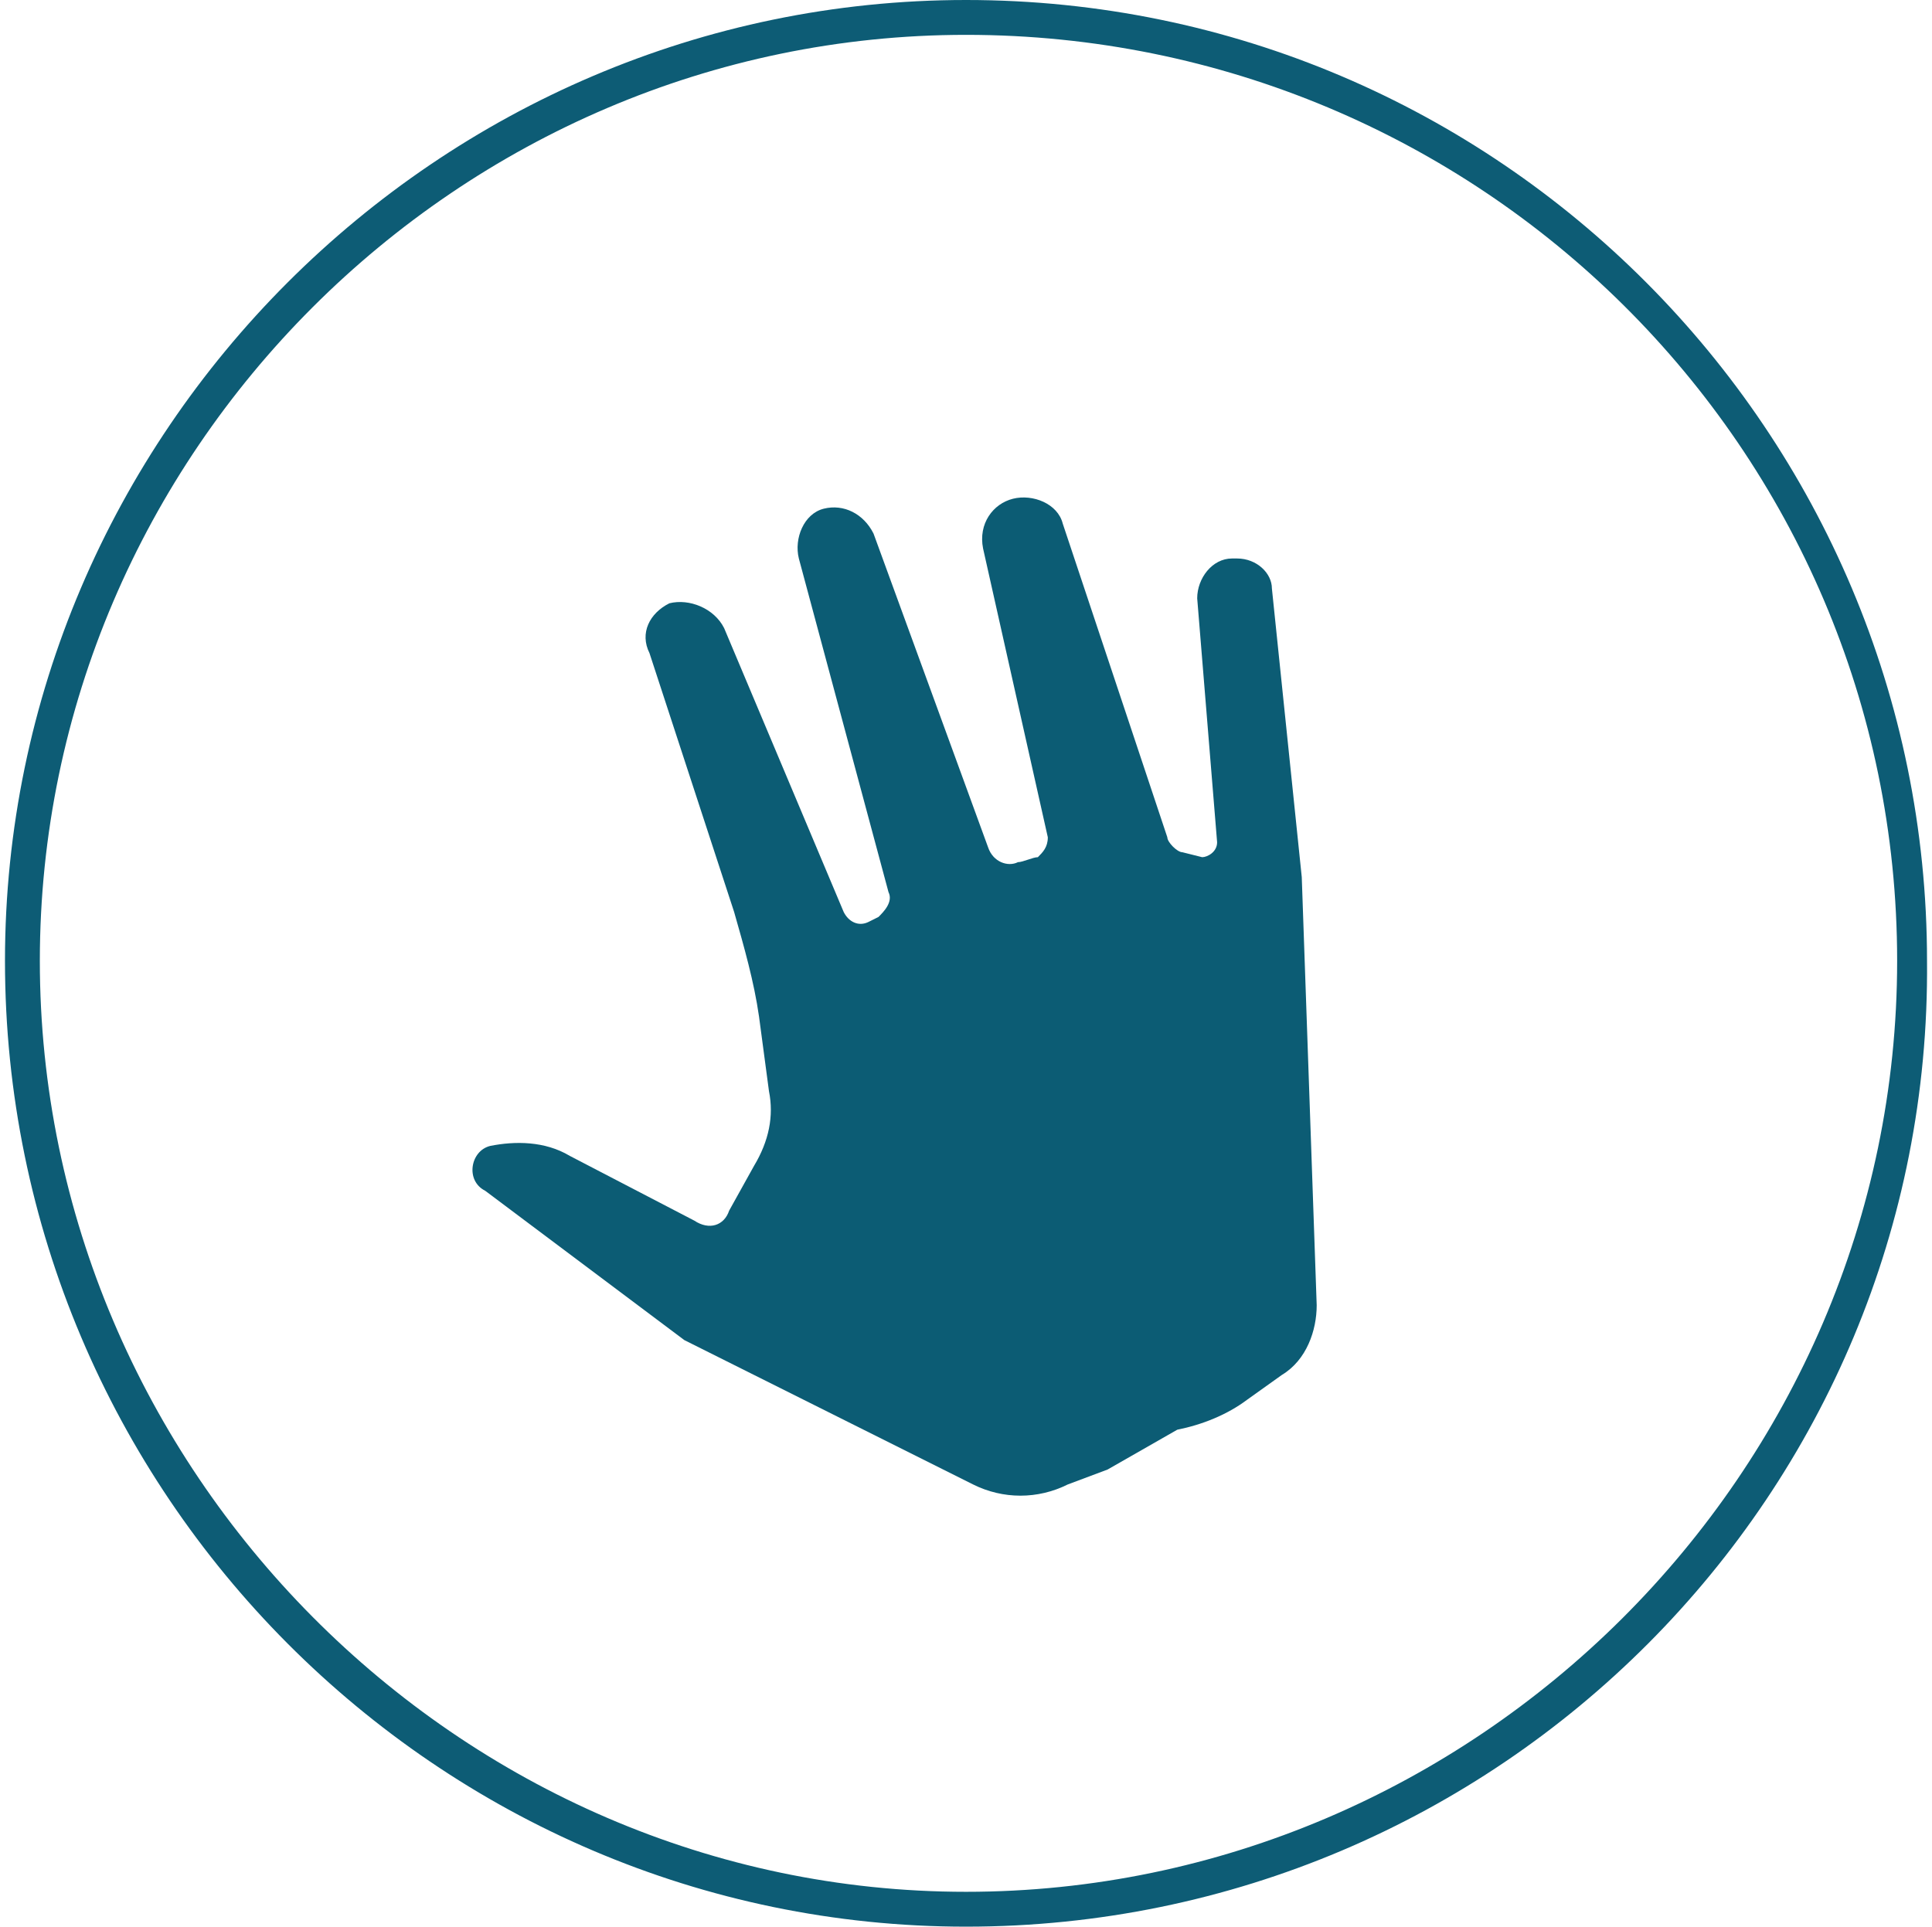 <svg xml:space="preserve" style="enable-background:new 0 0 38.8 38.7;" viewBox="0 0 38.8 38.7" y="0px" x="0px" xmlns:xlink="http://www.w3.org/1999/xlink" xmlns="http://www.w3.org/2000/svg" id="Layer_1" version="1.1">
<style type="text/css">
	.st0{display:none;}
	.st1{display:inline;fill:#0C5C74;}
	.st2{display:inline;fill:#0D5C75;}
	.st3{fill:#0C5C74;}
	.st4{fill:#0D5C75;}
	.st5{display:inline;}
</style>
<g class="st0">
	<path d="M17.6,25.7l-4.4,0.7c-0.2,0-0.3-0.1-0.4-0.3c0-0.1,0-0.2,0.1-0.3l2.2-2.3c-1.1-0.6-2.1-1.2-2.9-1.9
		c-0.9-0.7-1.6-1.5-2.3-2.3c-0.1-0.1-0.1-0.3,0-0.5c0.1-0.1,0.2-0.1,0.3-0.1l2.4,0.1l-2.5-3.5c-0.1-0.1-0.1-0.4,0.1-0.5
		c0.1-0.1,0.2-0.1,0.3,0l3.4,1.6l-0.7-2.4c-0.1-0.2,0-0.4,0.2-0.4c0.1,0,0.2,0,0.3,0.1l3.2,2.7c-0.1-0.7-0.2-1.3-0.2-2
		c-0.1-1-0.1-1.9-0.1-2.9c0-0.2,0.2-0.3,0.3-0.3c0.1,0,0.2,0.1,0.3,0.2c0.2,0.4,0.6,0.7,1,1.1c0.2,0.2,0.5,0.5,0.7,0.7
		c0.3-0.9,0.9-2.5,1.9-4c0.1-0.1,0.3-0.2,0.5-0.1c0.1,0,0.1,0.1,0.1,0.2c0.4,1.8,0.3,3.5,0.3,4.4c0.3-0.1,0.6-0.3,0.9-0.4
		c0.5-0.2,1-0.4,1.3-0.7c0.1-0.1,0.3-0.1,0.5,0c0.1,0.1,0.1,0.2,0.1,0.3c-0.3,0.9-0.7,1.8-1.1,2.7c-0.3,0.6-0.6,1.2-1,1.8l4-1.3
		c0.2-0.1,0.4,0,0.4,0.2c0,0.1,0,0.2-0.1,0.3l-1.6,2l3.8-0.2c0.2,0,0.3,0.1,0.3,0.3c0,0.1-0.1,0.2-0.1,0.3l-3.6,2.3l2.3,0.8
		c0.2,0.1,0.3,0.2,0.2,0.4c0,0.1-0.1,0.1-0.2,0.2c-0.9,0.5-1.9,0.9-3,1.3c-1,0.3-2.1,0.6-3.3,0.7l1.2,2.9c0.1,0.2,0,0.4-0.2,0.4
		c-0.1,0-0.2,0-0.3,0l-3.8-2.3l-0.8,4.4c0,0.2-0.2,0.3-0.4,0.3c-0.2,0-0.3-0.2-0.3-0.4L17.6,25.7z" class="st1"></path>
	<path d="M19.4,38.7C8.8,38.7,0.1,30,0.1,19.3C0.1,8.7,8.8,0,19.4,0c10.7,0,19.3,8.7,19.3,19.3
		C38.8,30,30.1,38.7,19.4,38.7z M19.4,0.7C9.2,0.7,0.8,9.1,0.8,19.3S9.2,38,19.4,38s18.7-8.4,18.7-18.7S29.7,0.7,19.4,0.7z" class="st2"></path>
</g>
<g>
	<g transform="translate(851.243,348.818)">
		<path d="M-827.6-320.1c0.5-0.1,1-0.3,1.4-0.6l0.7-0.5c0.5-0.3,0.7-0.9,0.7-1.4l-0.3-8.6l-0.6-5.8
			c0-0.3-0.3-0.6-0.7-0.6l-0.1,0c-0.4,0-0.7,0.4-0.7,0.8l0.4,4.9c0,0.2-0.2,0.3-0.3,0.3l-0.4-0.1c-0.1,0-0.3-0.2-0.3-0.3
			c-0.7-2.1-1.4-4.2-2.1-6.3c-0.1-0.4-0.6-0.6-1-0.5c-0.4,0.1-0.7,0.5-0.6,1l1.3,5.8c0,0.2-0.1,0.3-0.2,0.4c-0.1,0-0.3,0.1-0.4,0.1
			c-0.2,0.1-0.5,0-0.6-0.3l-2.3-6.3c-0.2-0.4-0.6-0.6-1-0.5l0,0c-0.4,0.1-0.6,0.6-0.5,1l0,0l1.8,6.7c0.1,0.2-0.1,0.4-0.2,0.5
			l-0.2,0.1c-0.2,0.1-0.4,0-0.5-0.2l-2.4-5.7c-0.2-0.4-0.7-0.6-1.1-0.5c-0.4,0.2-0.6,0.6-0.4,1l1.7,5.2c0.2,0.7,0.4,1.4,0.5,2.1
			l0.2,1.5c0.1,0.5,0,1-0.3,1.5l-0.5,0.9c-0.1,0.3-0.4,0.4-0.7,0.2l-2.5-1.3c-0.5-0.3-1.1-0.3-1.6-0.2c-0.4,0.1-0.5,0.7-0.1,0.9l4,3
			l5.8,2.9c0.6,0.3,1.3,0.3,1.9,0l0.8-0.3L-827.6-320.1z" class="st3"></path>
	</g>
	<path d="M19.4,38.7C8.8,38.7,0.1,30,0.1,19.3C0.1,8.7,8.8,0,19.4,0c10.7,0,19.3,8.7,19.3,19.3
		C38.8,30,30.1,38.7,19.4,38.7z M19.4,0.7C9.2,0.7,0.8,9.1,0.8,19.3S9.2,38,19.4,38s18.7-8.4,18.7-18.7S29.7,0.7,19.4,0.7z" class="st4"></path>
</g>
<g class="st0">
	<g class="st5">
		<polygon points="16.7,11.6 11.3,11.6 16.7,14.6" class="st3"></polygon>
		<polygon points="22.2,11.6 22.2,14.6 27.6,11.6" class="st3"></polygon>
		<polygon points="7.1,14.8 7.1,16.3 9.7,16.3" class="st3"></polygon>
		<polygon points="7.1,22.4 7.1,23.9 9.7,22.4" class="st3"></polygon>
		<polygon points="16.7,27.1 16.7,24 11.3,27.1" class="st3"></polygon>
		<polygon points="22.2,27.1 27.6,27.1 22.2,24" class="st3"></polygon>
		<polygon points="31.8,16.3 31.8,14.8 29.2,16.3" class="st3"></polygon>
		<polygon points="31.8,23.9 31.8,22.4 29.2,22.4" class="st3"></polygon>
		<polygon points="16.4,16.3 8.2,11.6 7.1,11.6 7.1,13 12.9,16.3" class="st3"></polygon>
		<polygon points="12.9,22.4 7.1,25.7 7.1,27.1 8.2,27.1 16.4,22.4" class="st3"></polygon>
		<polygon points="22.5,22.4 30.7,27.1 31.8,27.1 31.8,25.7 26,22.4" class="st3"></polygon>
		<polygon points="30.7,11.6 22.5,16.3 26,16.3 31.8,13 31.8,11.6" class="st3"></polygon>
		<polygon points="21,11.6 17.9,11.6 17.9,17.8 7.1,17.8 7.1,20.9 17.9,20.9 17.9,27.1 21,27.1 21,20.9 31.8,20.9 
			31.8,17.8 21,17.8" class="st3"></polygon>
	</g>
	<path d="M19.4,38.7C8.8,38.7,0.1,30,0.1,19.3C0.1,8.7,8.8,0,19.4,0c10.7,0,19.3,8.7,19.3,19.3
		C38.8,30,30.1,38.7,19.4,38.7z M19.4,0.7C9.2,0.7,0.8,9.1,0.8,19.3S9.2,38,19.4,38s18.7-8.4,18.7-18.7S29.7,0.7,19.4,0.7z" class="st2"></path>
</g>
<g class="st0">
	<g class="st5">
		<rect height="1.2" width="24.7" class="st3" y="25.9" x="7.1"></rect>
		<rect height="1.2" width="24.7" class="st3" y="23.5" x="7.1"></rect>
		<rect height="1.2" width="24.7" class="st3" y="21.1" x="7.1"></rect>
		<rect height="1.2" width="12.8" class="st3" y="18.7" x="19"></rect>
		<rect height="1.2" width="12.8" class="st3" y="16.4" x="19"></rect>
		<rect height="1.2" width="12.8" class="st3" y="14" x="19"></rect>
		<rect height="1.2" width="12.8" class="st3" y="11.6" x="19"></rect>
		<path d="M7.1,11.6v8.3h12v-8.3H7.1z M8,12.3l0.1-0.3l0.1,0.3h0.3l-0.3,0.2l0.1,0.3l-0.3-0.2l-0.3,0.2l0.1-0.3
			l-0.3-0.2H8z M8.4,16.1l-0.3-0.2l-0.3,0.2L8,15.8l-0.3-0.2H8l0.1-0.3l0.1,0.3h0.3l-0.3,0.2L8.4,16.1z M8.4,19.4l-0.3-0.2l-0.3,0.2
			L8,19.1l-0.3-0.2H8l0.1-0.3l0.1,0.3h0.3l-0.3,0.2L8.4,19.4z M8.3,17.5l0.1,0.3l-0.2-0.2l-0.3,0.2L8,17.4l-0.3-0.2H8l0.1-0.3
			l0.1,0.3h0.3L8.3,17.5z M8.3,14.1l0.1,0.3l-0.3-0.2l-0.3,0.2l0.1-0.3l-0.3-0.2H8l0.1-0.3l0.1,0.3h0.3L8.3,14.1z M9,13.1l0.1-0.3
			l0.1,0.3h0.3l-0.3,0.2l0.1,0.3l-0.3-0.2l-0.3,0.2l0.1-0.3l-0.3-0.2H9z M9,14.8l0.1-0.3l0.1,0.3h0.3L9.3,15l0.1,0.3l-0.3-0.2
			l-0.3,0.2l0.1-0.3l-0.3-0.2H9z M9,16.4l0.1-0.3l0.1,0.3h0.3l-0.3,0.2l0.1,0.3l-0.3-0.2l-0.3,0.2l0.1-0.3l-0.3-0.2H9z M9.4,18.6
			l-0.3-0.2l-0.3,0.2l0.1-0.3l-0.3-0.2H9l0.1-0.3l0.1,0.3h0.3l-0.3,0.2L9.4,18.6z M10,12.3l0.1-0.3l0.1,0.3h0.3l-0.3,0.2l0.1,0.3
			l-0.3-0.2l-0.3,0.2l0.1-0.3l-0.3-0.2H10z M10.4,16.1l-0.3-0.2l-0.3,0.2l0.1-0.3l-0.3-0.2H10l0.1-0.3l0.1,0.3h0.3l-0.3,0.2
			L10.4,16.1z M10.4,19.4l-0.3-0.2l-0.3,0.2l0.1-0.3l-0.3-0.2H10l0.1-0.3l0.1,0.3h0.3l-0.3,0.2L10.4,19.4z M10.3,17.5l0.1,0.3
			l-0.2-0.2l-0.3,0.2l0.1-0.3l-0.3-0.2H10l0.1-0.3l0.1,0.3h0.3L10.3,17.5z M10.3,14.1l0.1,0.3l-0.3-0.2l-0.3,0.2l0.1-0.3l-0.2-0.2
			H10l0.1-0.3l0.1,0.3h0.3L10.3,14.1z M11,13.1l0.1-0.3l0.1,0.3h0.3l-0.3,0.2l0.1,0.3l-0.3-0.2l-0.3,0.2l0.1-0.3l-0.3-0.2H11z
			 M11,14.8l0.1-0.3l0.1,0.3h0.3L11.3,15l0.1,0.3l-0.3-0.2l-0.3,0.2l0.1-0.3l-0.3-0.2H11z M11,16.4l0.1-0.3l0.1,0.3h0.3l-0.3,0.2
			l0.1,0.3l-0.3-0.2l-0.3,0.2l0.1-0.3l-0.3-0.2H11z M11.4,18.6l-0.3-0.2l-0.3,0.2l0.1-0.3l-0.3-0.2H11l0.1-0.3l0.1,0.3h0.3l-0.3,0.2
			L11.4,18.6z M12,12.3l0.1-0.3l0.1,0.3h0.3l-0.3,0.2l0.1,0.3l-0.3-0.2l-0.3,0.2l0.1-0.3l-0.3-0.2L12,12.3z M12.4,16.1l-0.3-0.2
			l-0.3,0.2l0.1-0.3l-0.3-0.2H12l0.1-0.3l0.1,0.3h0.3l-0.3,0.2L12.4,16.1z M12.4,19.4l-0.3-0.2l-0.3,0.2l0.1-0.3L11.6,19H12l0.1-0.3
			l0.1,0.3h0.3l-0.3,0.2L12.4,19.4z M12.3,17.5l0.1,0.3l-0.3-0.2l-0.3,0.2l0.1-0.3l-0.3-0.2H12l0.1-0.3l0.1,0.3h0.3L12.3,17.5z
			 M12.3,14.1l0.1,0.3l-0.3-0.2l-0.3,0.2l0.1-0.3L11.6,14H12l0.1-0.3l0.1,0.3h0.3L12.3,14.1z M13,13.1l0.1-0.3l0.1,0.3h0.3l-0.3,0.2
			l0.1,0.3l-0.3-0.2l-0.3,0.2l0.1-0.3l-0.3-0.2H13z M13,14.8l0.1-0.3l0.1,0.3h0.3L13.3,15l0.1,0.3l-0.3-0.2l-0.3,0.2l0.1-0.3
			l-0.3-0.2H13z M13,16.4l0.1-0.3l0.1,0.3h0.3l-0.3,0.2l0.1,0.3l-0.3-0.2l-0.3,0.2l0.1-0.3l-0.3-0.2H13z M13.4,18.6l-0.3-0.2
			l-0.3,0.2l0.1-0.3l-0.3-0.2H13l0.1-0.3l0.1,0.3h0.3l-0.3,0.2L13.4,18.6z M14,12.3l0.1-0.3l0.1,0.3h0.3l-0.3,0.2l0.1,0.3l-0.3-0.2
			l-0.3,0.2l0.1-0.3l-0.3-0.2L14,12.3z M14.4,16.1l-0.3-0.2l-0.3,0.2l0.1-0.3l-0.3-0.2H14l0.1-0.3l0.1,0.3h0.3l-0.3,0.2L14.4,16.1z
			 M14.4,19.4l-0.3-0.2l-0.3,0.2l0.1-0.3l-0.3-0.2H14l0.1-0.3l0.1,0.3h0.3l-0.3,0.2L14.4,19.4z M14.3,17.5l0.1,0.3l-0.3-0.2
			l-0.3,0.2l0.1-0.3l-0.3-0.2H14l0.1-0.3l0.1,0.3h0.3L14.3,17.5z M14.3,14.1l0.1,0.3l-0.3-0.2l-0.3,0.2l0.1-0.3l-0.3-0.2H14l0.1-0.3
			l0.1,0.3h0.3L14.3,14.1z M15,13.1l0.1-0.3l0.1,0.3h0.3l-0.3,0.2l0.1,0.3l-0.3-0.2l-0.3,0.2l0.1-0.3l-0.3-0.2H15z M15,14.8l0.1-0.3
			l0.1,0.3h0.3L15.3,15l0.1,0.3l-0.3-0.2l-0.3,0.2l0.1-0.3l-0.3-0.2H15z M15,16.4l0.1-0.3l0.1,0.3h0.3l-0.3,0.2l0.1,0.3l-0.3-0.2
			l-0.3,0.2l0.1-0.3l-0.3-0.2H15z M15.4,18.6l-0.3-0.2l-0.3,0.2l0.1-0.3l-0.3-0.2H15l0.1-0.3l0.1,0.3h0.3l-0.3,0.2L15.4,18.6z
			 M16,12.3l0.1-0.3l0.1,0.3h0.3l-0.3,0.2l0.1,0.3l-0.3-0.2l-0.3,0.2l0.1-0.3l-0.3-0.2H16z M16.4,16.1l-0.3-0.2l-0.3,0.2l0.1-0.3
			l-0.3-0.2H16l0.1-0.3l0.1,0.3h0.3l-0.3,0.2L16.4,16.1z M16.4,19.4l-0.3-0.2l-0.3,0.2l0.1-0.3l-0.3-0.2H16l0.1-0.3l0.1,0.3h0.3
			l-0.3,0.2L16.4,19.4z M16.3,17.5l0.1,0.3l-0.3-0.2l-0.3,0.2l0.1-0.3l-0.3-0.2H16l0.1-0.3l0.1,0.3h0.3L16.3,17.5z M16.3,14.1
			l0.1,0.3l-0.3-0.2l-0.3,0.2l0.1-0.3l-0.3-0.2H16l0.1-0.3l0.1,0.3h0.3L16.3,14.1z M17,13.1l0.1-0.3l0.1,0.3h0.3l-0.3,0.2l0.1,0.3
			l-0.3-0.2l-0.3,0.2l0.1-0.3l-0.3-0.2H17z M17,14.8l0.1-0.3l0.1,0.3h0.3L17.3,15l0.1,0.3l-0.3-0.2l-0.3,0.2l0.1-0.3l-0.3-0.2
			L17,14.8z M17,16.4l0.1-0.3l0.1,0.3h0.3l-0.3,0.2l0.1,0.3l-0.3-0.2l-0.3,0.2l0.1-0.3l-0.3-0.2L17,16.4z M17.4,18.6l-0.3-0.2
			l-0.3,0.2l0.1-0.3l-0.3-0.2H17l0.1-0.3l0.1,0.3h0.3l-0.2,0.2L17.4,18.6z M18,12.3l0.1-0.3l0.1,0.3h0.3l-0.3,0.2l0.1,0.3l-0.3-0.2
			l-0.3,0.2l0.1-0.3l-0.3-0.2H18z M18.4,16.1l-0.3-0.2l-0.3,0.2l0.1-0.3l-0.3-0.2H18l0.1-0.3l0.1,0.3h0.3l-0.3,0.2L18.4,16.1z
			 M18.4,19.4l-0.3-0.2l-0.3,0.2l0.1-0.3l-0.3-0.2H18l0.1-0.3l0.1,0.3h0.3l-0.3,0.2L18.4,19.4z M18.3,17.5l0.1,0.3l-0.3-0.2
			l-0.3,0.2l0.1-0.3l-0.3-0.2H18l0.1-0.3l0.1,0.3h0.3L18.3,17.5z M18.3,14.1l0.1,0.3l-0.3-0.2l-0.3,0.2l0.1-0.3l-0.3-0.2H18l0.1-0.3
			l0.1,0.3h0.3L18.3,14.1z" class="st3"></path>
	</g>
	<path d="M19.4,38.7C8.8,38.7,0.1,30,0.1,19.3C0.1,8.7,8.8,0,19.4,0c10.7,0,19.3,8.7,19.3,19.3
		C38.8,30,30.1,38.7,19.4,38.7z M19.4,0.7C9.2,0.7,0.8,9.1,0.8,19.3S9.2,38,19.4,38s18.7-8.4,18.7-18.7S29.7,0.7,19.4,0.7z" class="st2"></path>
</g>
</svg>

